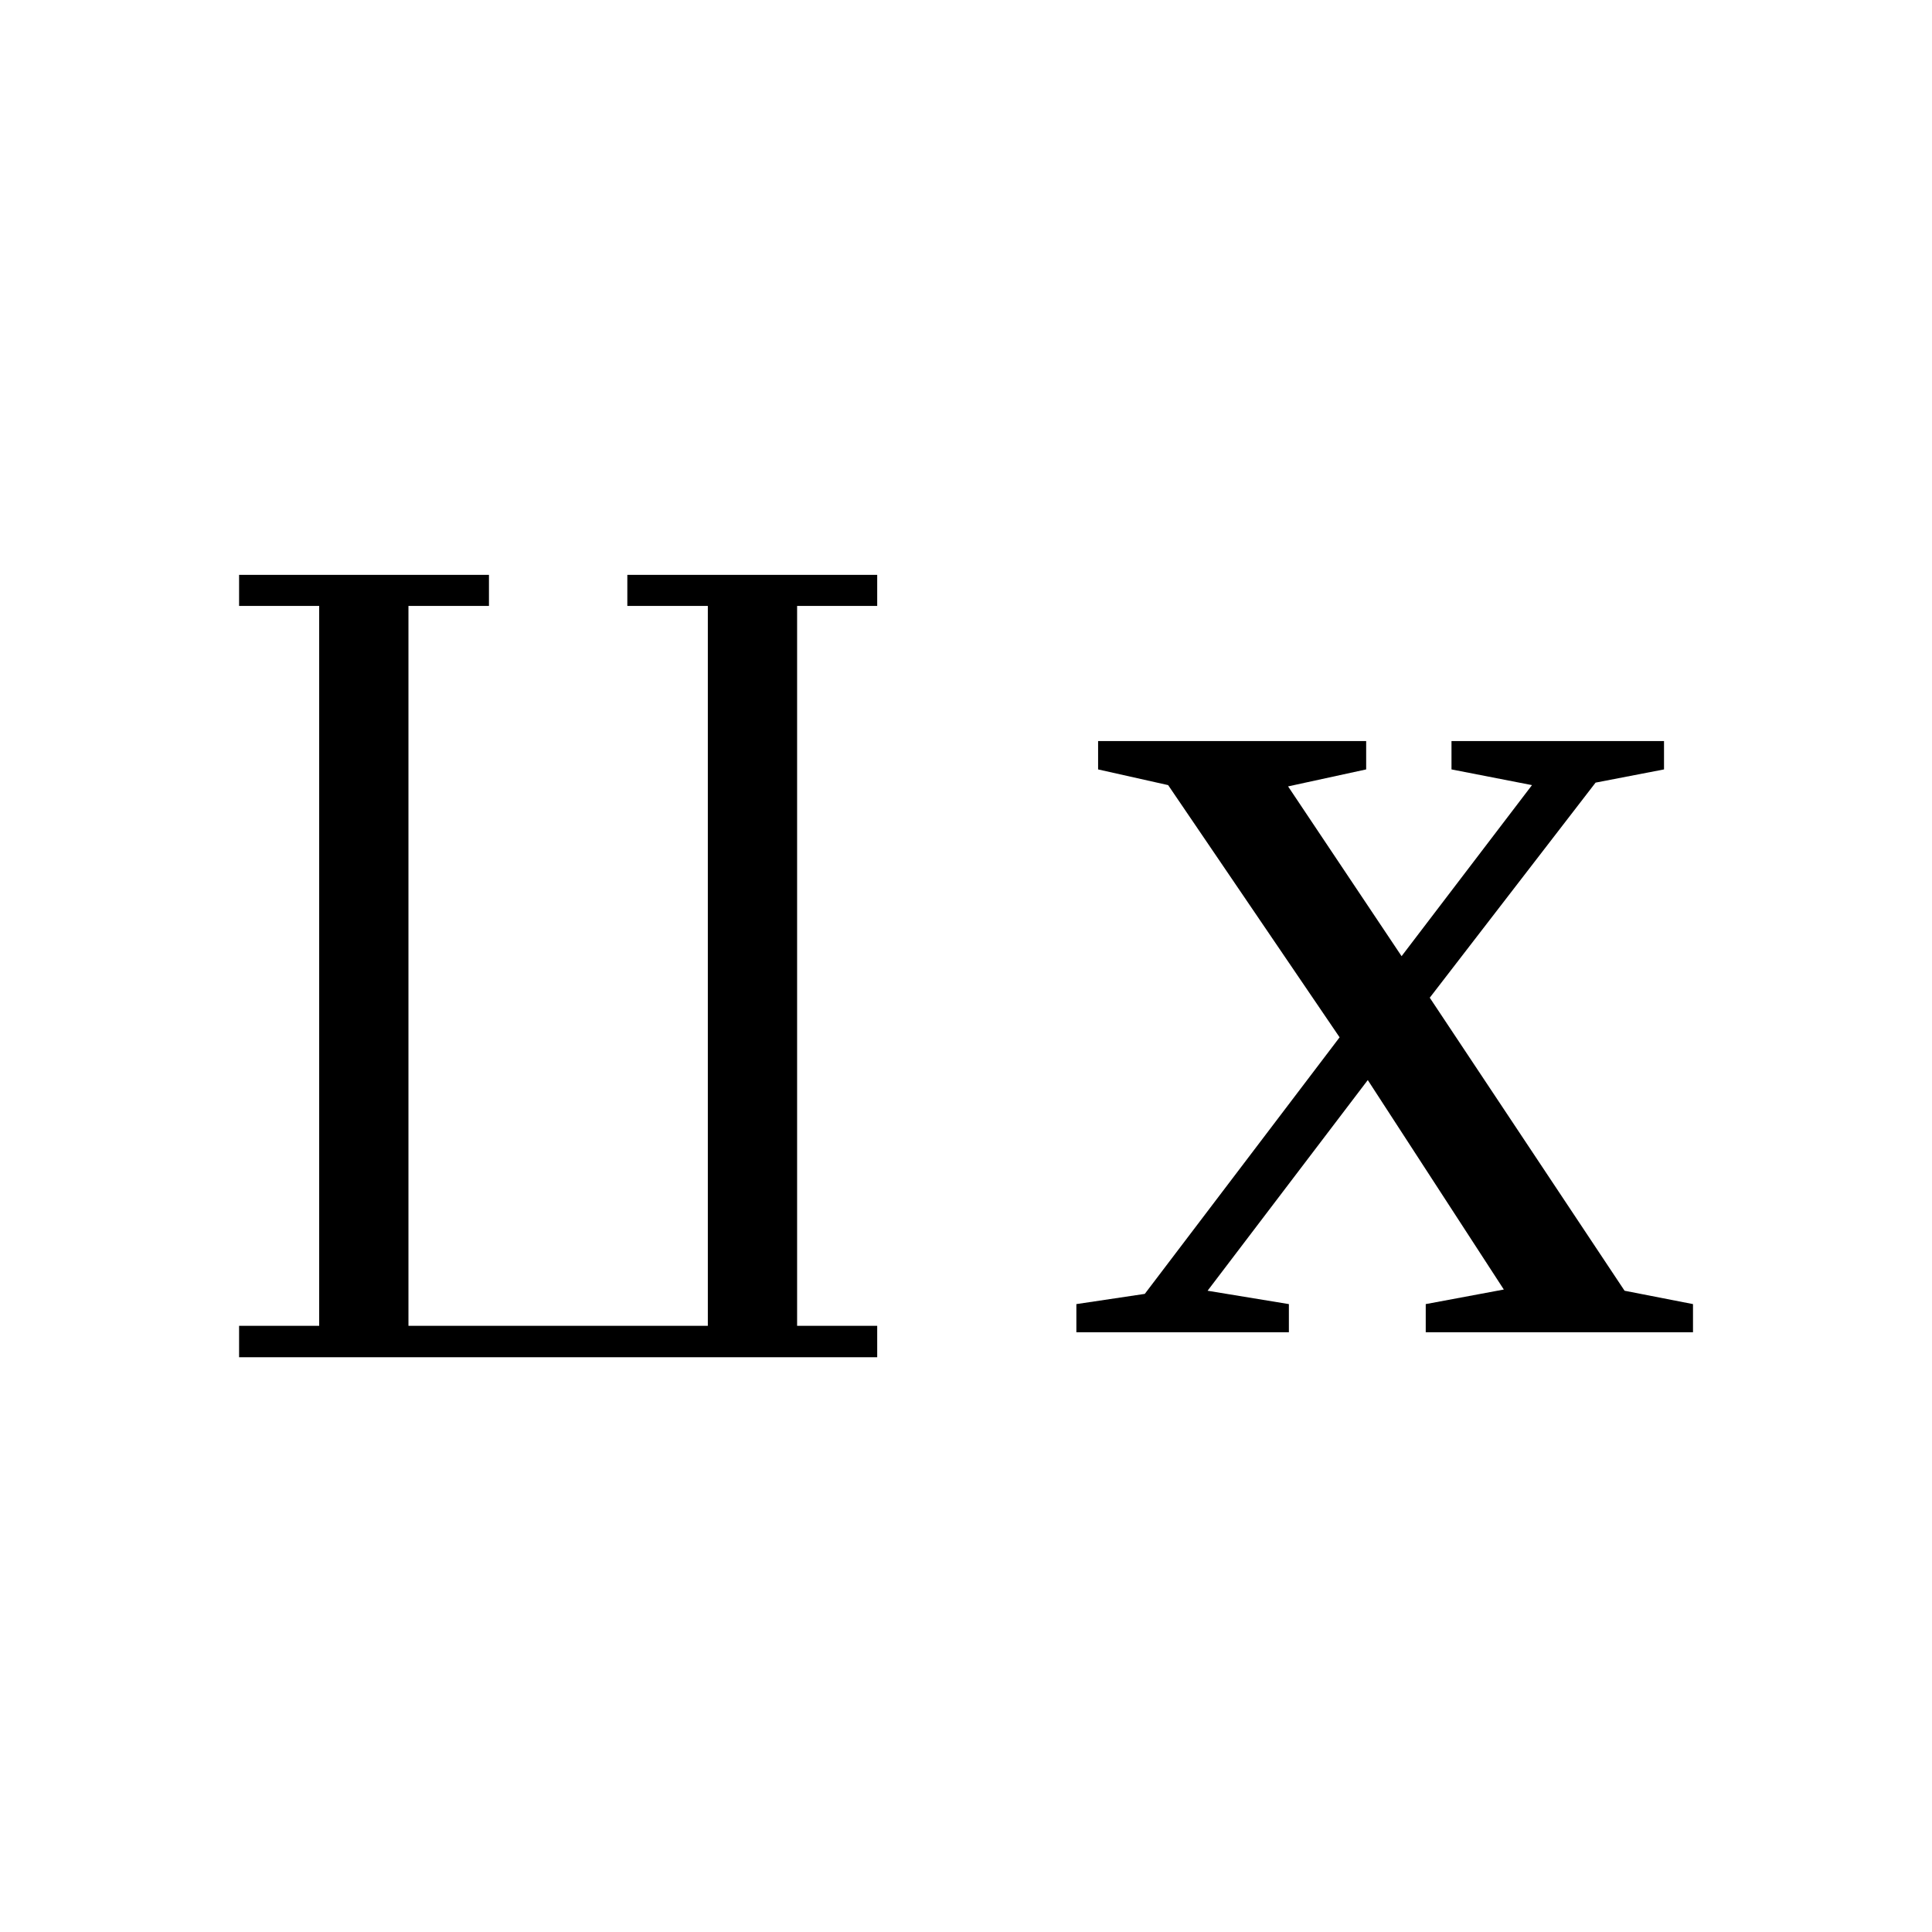 <?xml version="1.0" encoding="UTF-8" standalone="no"?>
<svg
   xmlns:dc="http://purl.org/dc/elements/1.1/"
   xmlns:cc="http://creativecommons.org/ns#"
   xmlns:rdf="http://www.w3.org/1999/02/22-rdf-syntax-ns#"
   xmlns:svg="http://www.w3.org/2000/svg"
   xmlns="http://www.w3.org/2000/svg"
   xmlns:sodipodi="http://sodipodi.sourceforge.net/DTD/sodipodi-0.dtd"
   xmlns:inkscape="http://www.inkscape.org/namespaces/inkscape"
   version="1.1"
   id="svg22"
   sodipodi:docname="fo21604.svg"
   width="24"
   height="24"
   inkscape:version="0.92.4 (5da689c313, 2019-01-14)">
  <defs
     id="defs26" />
  <sodipodi:namedview
     pagecolor="#ffffff"
     bordercolor="#666666"
     borderopacity="1"
     objecttolerance="10"
     gridtolerance="10"
     guidetolerance="10"
     inkscape:pageopacity="0"
     inkscape:pageshadow="2"
     inkscape:window-width="1920"
     inkscape:window-height="995"
     id="namedview24"
     showgrid="false"
     fit-margin-top="0"
     fit-margin-left="0"
     fit-margin-right="0"
     fit-margin-bottom="0"
     inkscape:zoom="2.36"
     inkscape:cx="-31.23551"
     inkscape:cy="-39.27"
     inkscape:window-x="0"
     inkscape:window-y="0"
     inkscape:window-maximized="1"
     inkscape:current-layer="svg22" />
  <path
     d="m 10.897,16.86 h -7.927 v -0.39 h 0.995 v -8.943 h -0.995 v -0.386 h 3.104 v 0.386 h -1 v 8.943 h 3.719 v -8.943 h -1 v -0.386 h 3.104 v 0.386 h -0.995 v 8.943 h 0.995 z"
     id="path18"
     inkscape:connector-curvature="0" />
  <path
     d="m 21.031,16.2 v 0.35 h -3.32 v -0.35 l 0.97,-0.181 -1.69,-2.602 -1.99,2.617 1.01,0.166 v 0.35 h -2.64 v -0.35 l 0.85,-0.127 2.42,-3.187 -2.13,-3.133 -0.87,-0.195 v -0.352 h 3.33 v 0.352 l -0.97,0.211 1.41,2.109 1.62,-2.125 -1,-0.195 v -0.352 h 2.64 v 0.352 l -0.85,0.164 -2.06,2.672 2.42,3.64 z"
     id="path20"
     inkscape:connector-curvature="0" />
</svg>
